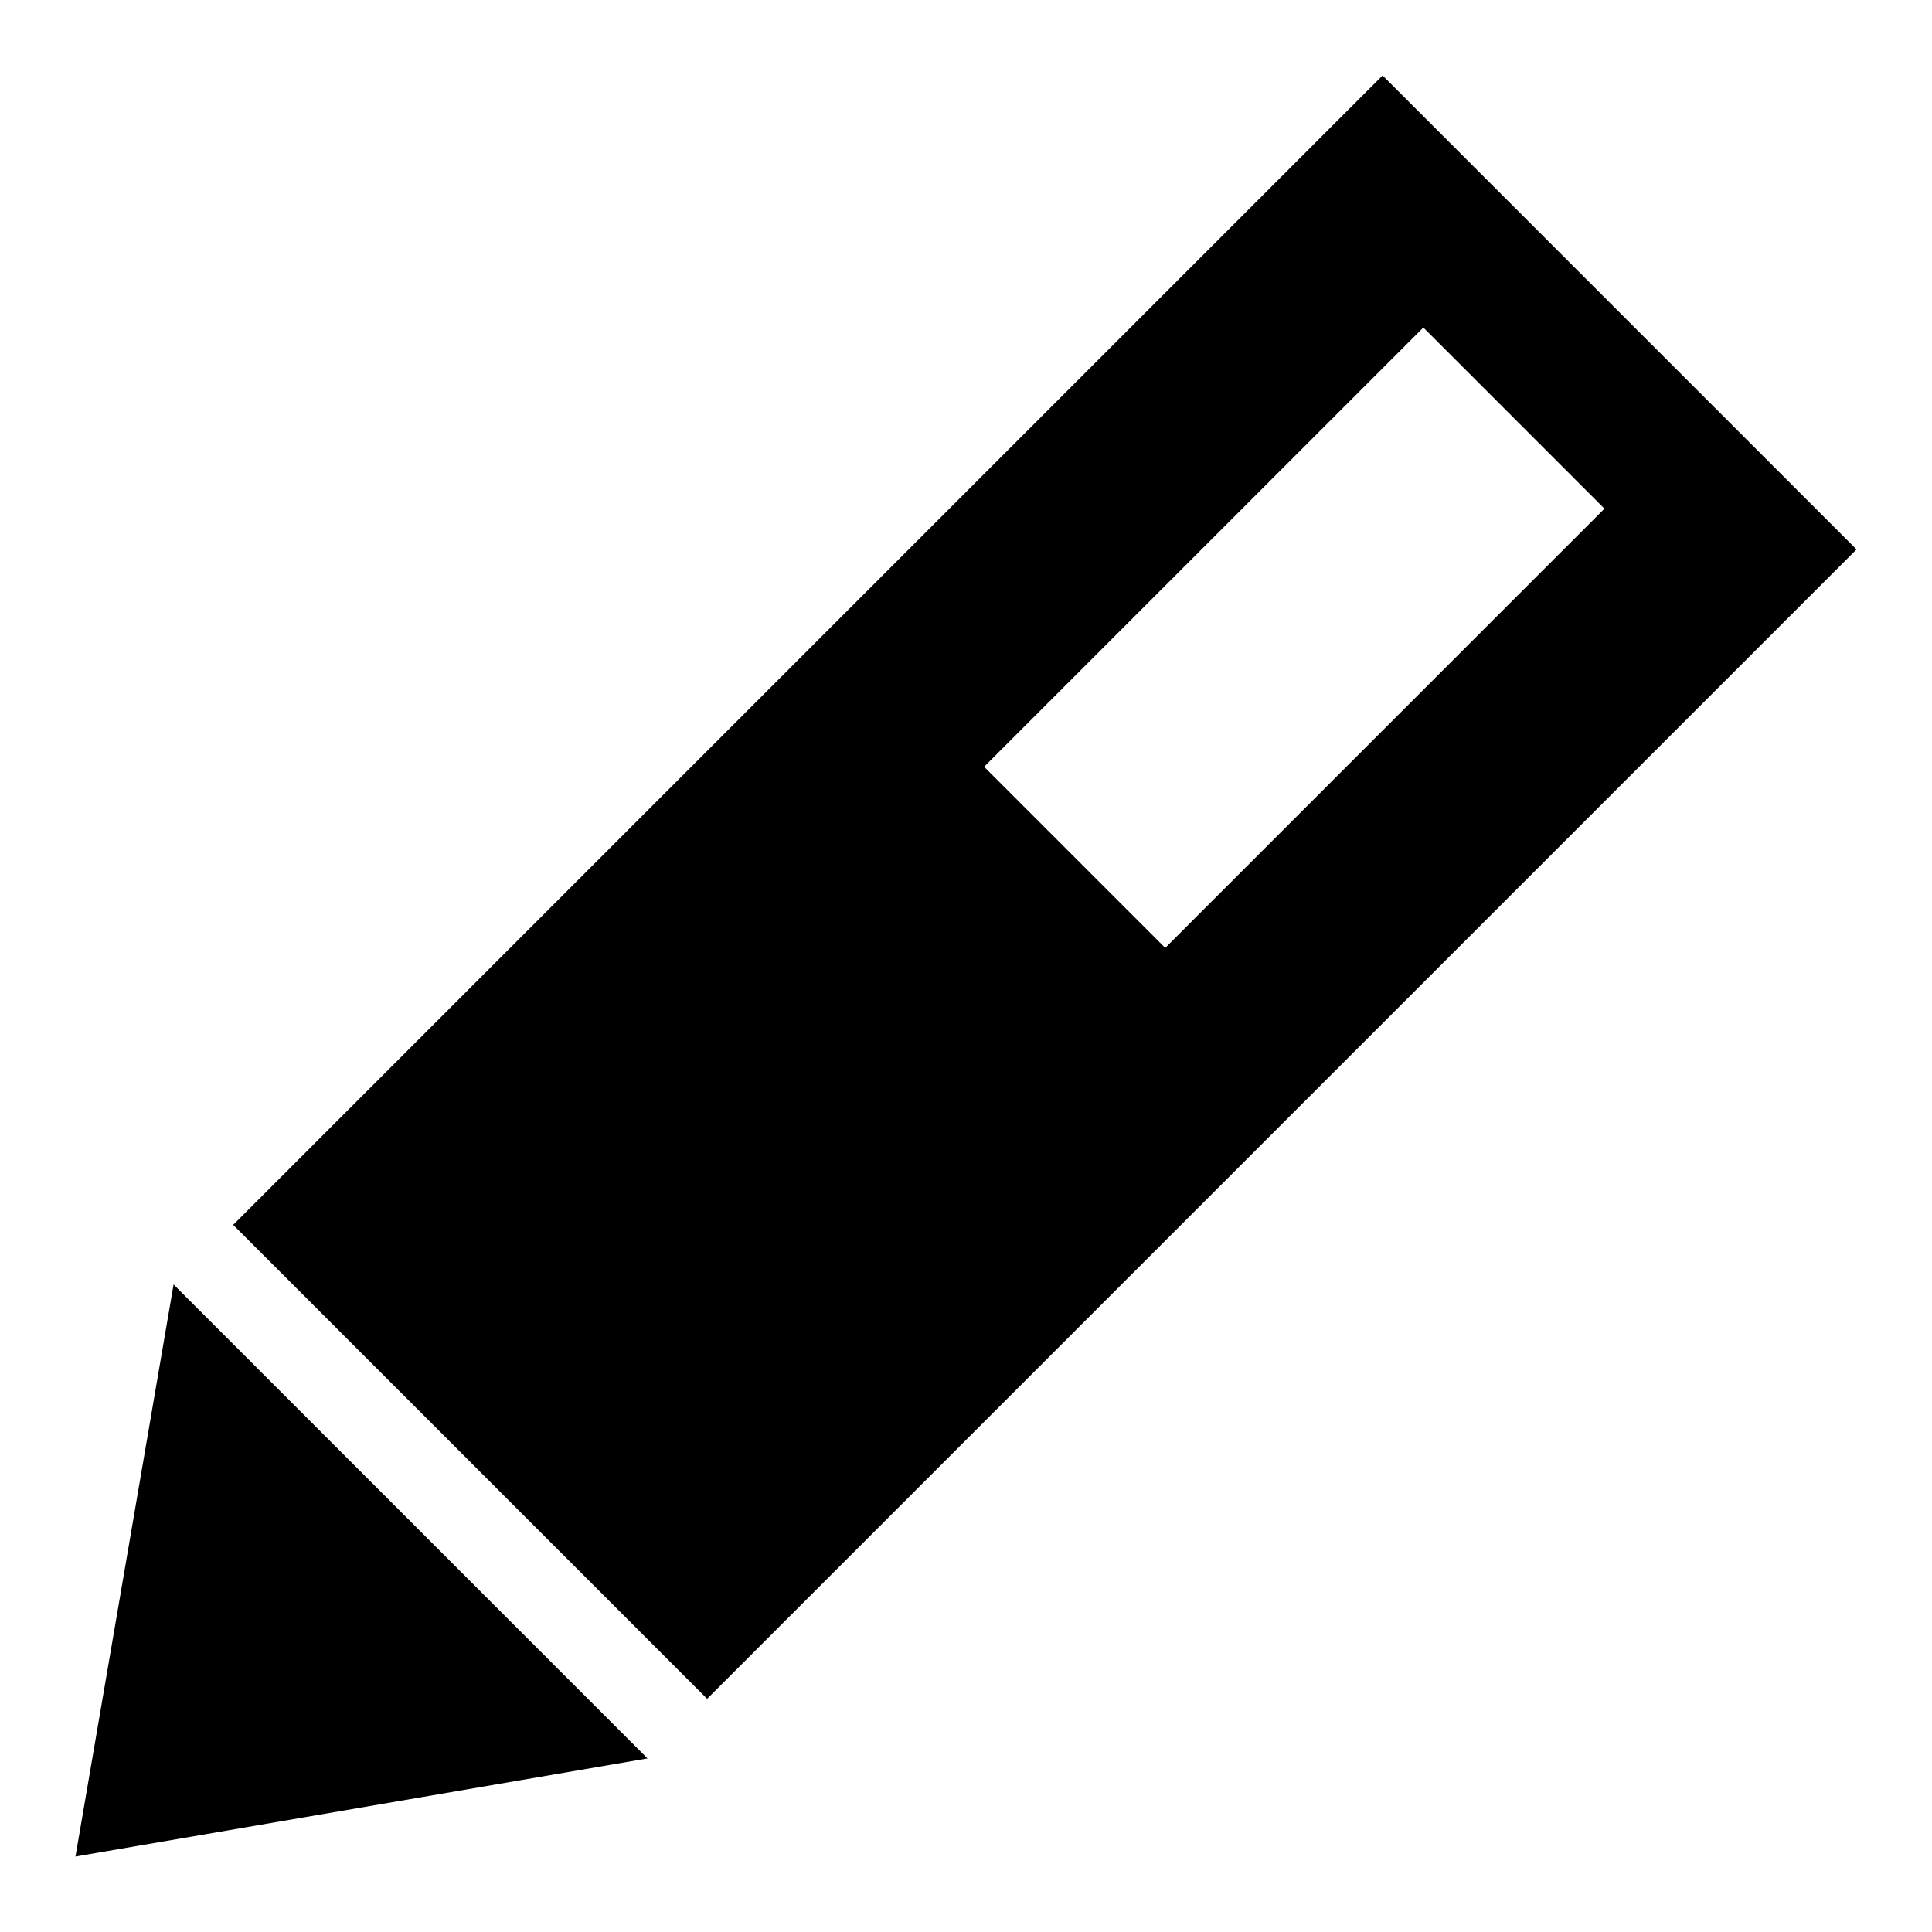 <?xml version="1.0" encoding="utf-8"?>
<!-- Svg Vector Icons : http://www.onlinewebfonts.com/icon -->
<!DOCTYPE svg PUBLIC "-//W3C//DTD SVG 1.1//EN" "http://www.w3.org/Graphics/SVG/1.1/DTD/svg11.dtd">
<svg version="1.1" xmlns="http://www.w3.org/2000/svg" xmlns:xlink="http://www.w3.org/1999/xlink" x="0px" y="0px" viewBox="0 0 256 256" enable-background="new 0 0 256 256" xml:space="preserve">
<g><g><path fill="#000000" d="M10,246l75.8-13L23,170.2L10,246z"/><path fill="#000000" d="M246,72.8L183.2,10L30.9,162.3l62.8,62.8L246,72.8z M188.6,43.4l24,24l-58.2,58.2l-24-24L188.6,43.4z"/></g></g>
</svg>